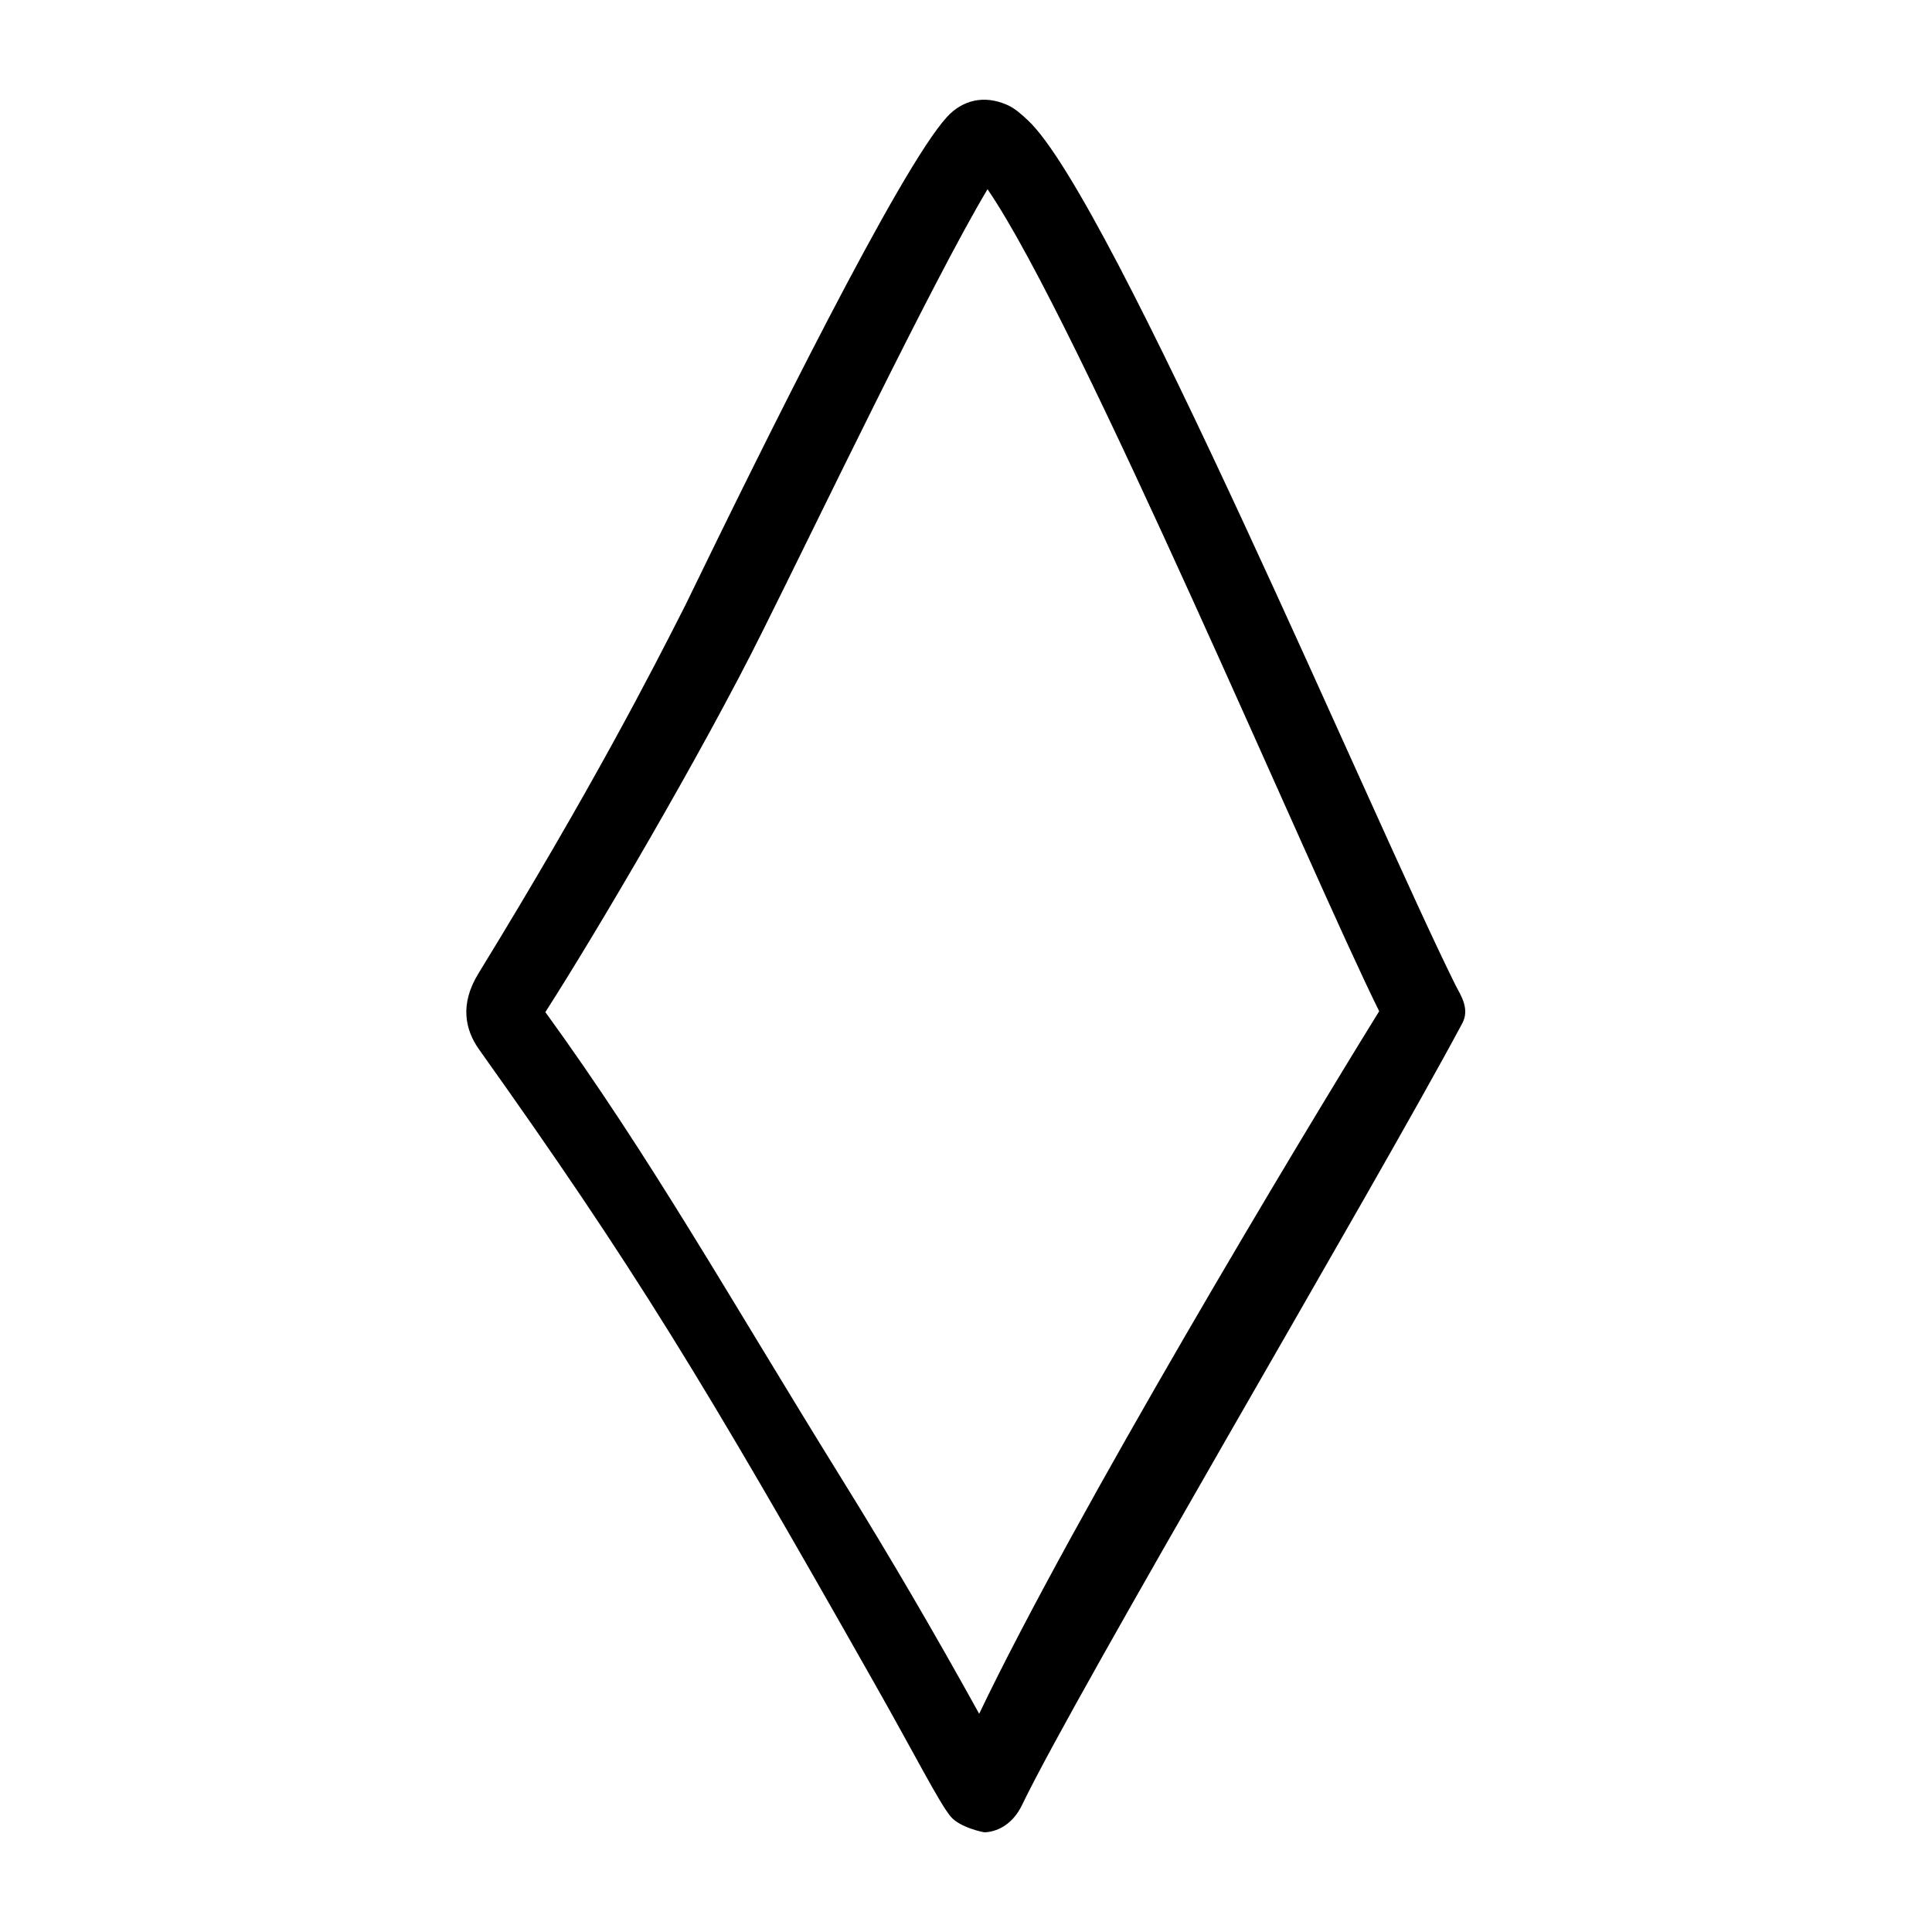 <svg xmlns="http://www.w3.org/2000/svg" viewBox="0 0 440 440"><path d="M331.5 224.4c-18.6-37.4-78.3-179.2-97.4-197-1.4-1.3-2.9-2.7-4.7-3.5-5.4-2.4-10.3-1-13.7 2.7-10.7 11.6-41.6 74.1-59.6 111.2-7.6 15-21.2 41.6-47.2 84-4.2 6.9-3 12.7.2 17.2 35.3 49.6 50.9 75.2 89.9 144.1 9.2 16.2 14.9 27.5 17.5 30.6 2.1 2.5 7.4 3.6 7.8 3.6 3.5-.2 6.6-2.4 8.4-6.1C245.3 385 313 270.5 333 233.1c1.8-3.3-.3-6.4-1.5-8.7zM223 390.3c-9.9-17.9-20.2-35.6-31-53-26.1-42.1-43.5-73.3-67.8-106.8 11.5-17.9 35.8-59.2 49.5-86.8 12.1-24.2 38.7-79.7 51.2-100.6 20.9 30.4 73.8 156.2 89.2 187.2-17.9 28.9-69.6 115-91.1 160z"/></svg>